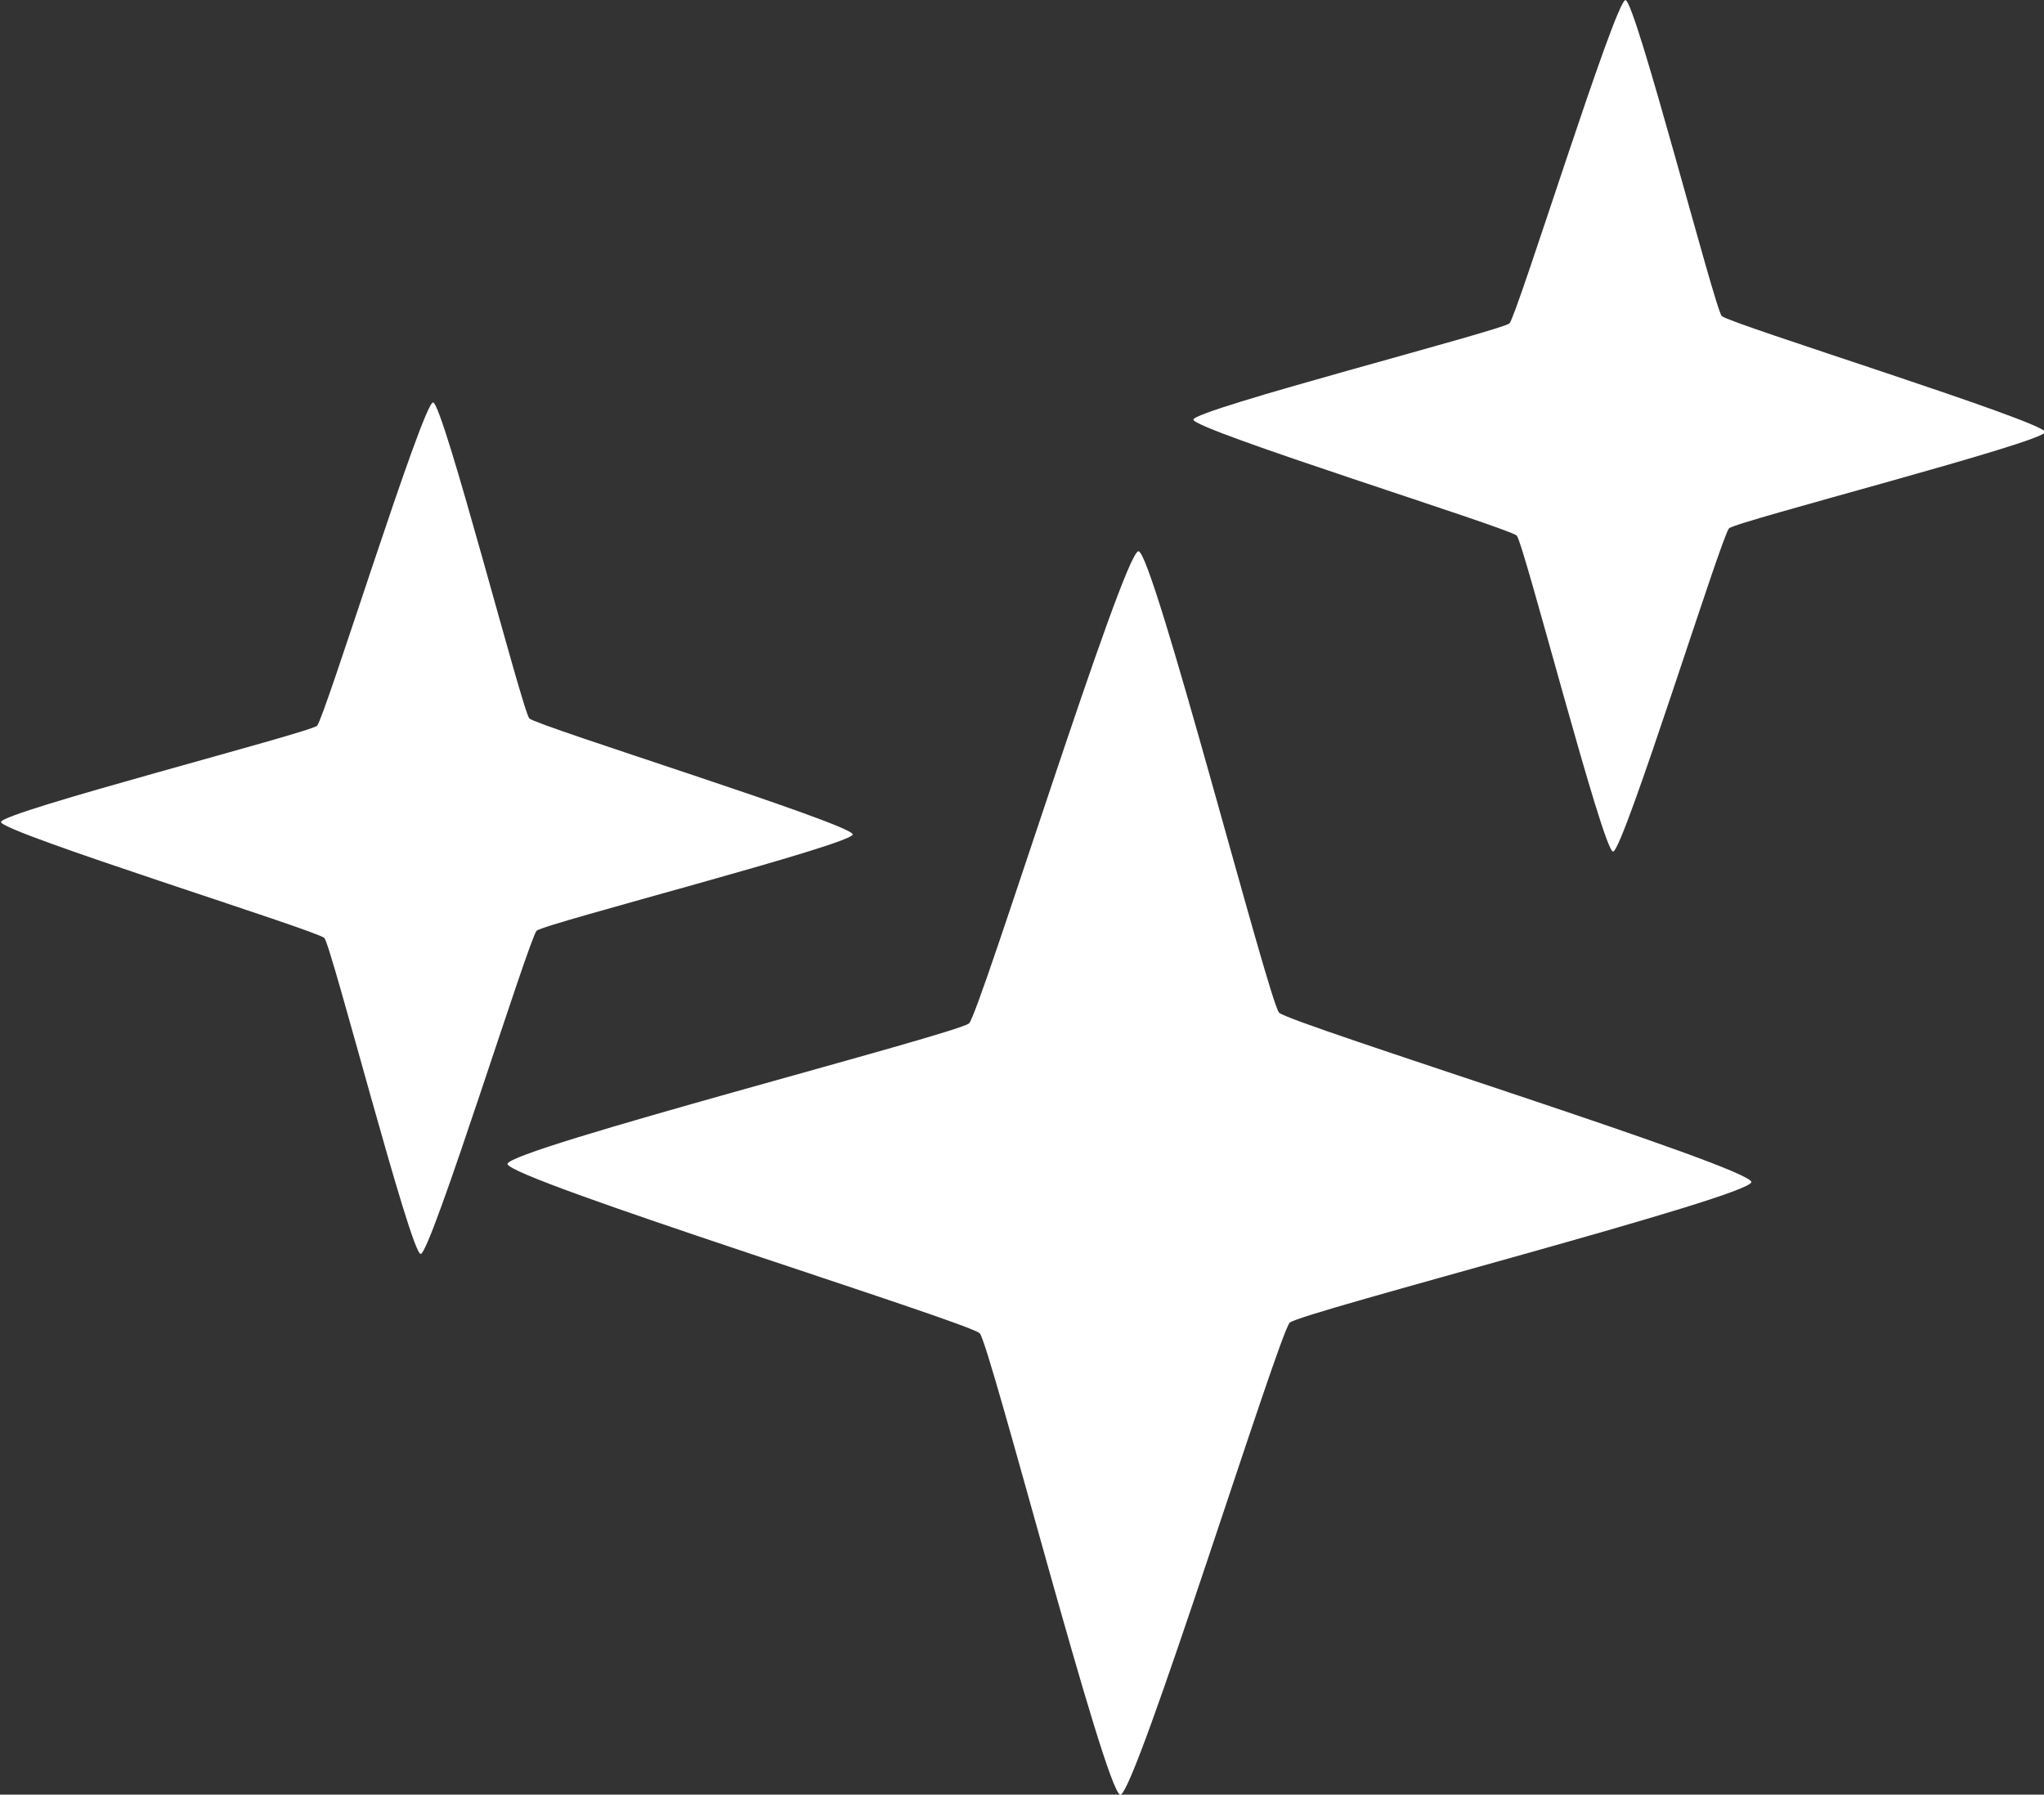 <?xml version="1.0" encoding="UTF-8" standalone="no"?><svg xmlns="http://www.w3.org/2000/svg" xmlns:xlink="http://www.w3.org/1999/xlink" fill="#000000" height="51.2" preserveAspectRatio="xMidYMid meet" version="1" viewBox="-0.0 -0.0 58.3 51.2" width="58.3" zoomAndPan="magnify"><rect x="-0.0" y="-0.0" width="58.3" height="51.2" fill="#333333" stroke="none"/><g fill="#ffffff" id="change1_1"><path d="m160.21 52.929c0.037 1.066-33.253 9.624-34.018 10.367-0.796 0.773-11.375 34.765-12.483 34.803-1.066 0.037-9.624-33.253-10.367-34.018-0.773-0.796-34.765-11.375-34.803-12.483-0.037-1.066 33.253-9.624 34.018-10.367 0.796-0.773 11.375-34.765 12.483-34.803 1.066-0.037 9.624 33.253 10.367 34.018 0.773 0.796 34.765 11.375 34.803 12.483z" fill="inherit" transform="translate(-18.134 9.779) scale(.265)"/><path d="m160.21 52.929c0.037 1.066-33.253 9.624-34.018 10.367-0.796 0.773-11.375 34.765-12.483 34.803-1.066 0.037-9.624-33.253-10.367-34.018-0.773-0.796-34.765-11.375-34.803-12.483-0.037-1.066 33.253-9.624 34.018-10.367 0.796-0.773 11.375-34.765 12.483-34.803 1.066-0.037 9.624 33.253 10.367 34.018 0.773 0.796 34.765 11.375 34.803 12.483z" fill="inherit" transform="translate(-12.049 13.239) scale(.387)"/><path d="m160.21 52.929c0.037 1.066-33.253 9.624-34.018 10.367-0.796 0.773-11.375 34.765-12.483 34.803-1.066 0.037-9.624-33.253-10.367-34.018-0.773-0.796-34.765-11.375-34.803-12.483-0.037-1.066 33.253-9.624 34.018-10.367 0.796-0.773 11.375-34.765 12.483-34.803 1.066-0.037 9.624 33.253 10.367 34.018 0.773 0.796 34.765 11.375 34.803 12.483z" fill="inherit" transform="translate(15.876 -1.701) scale(.265)"/></g></svg>